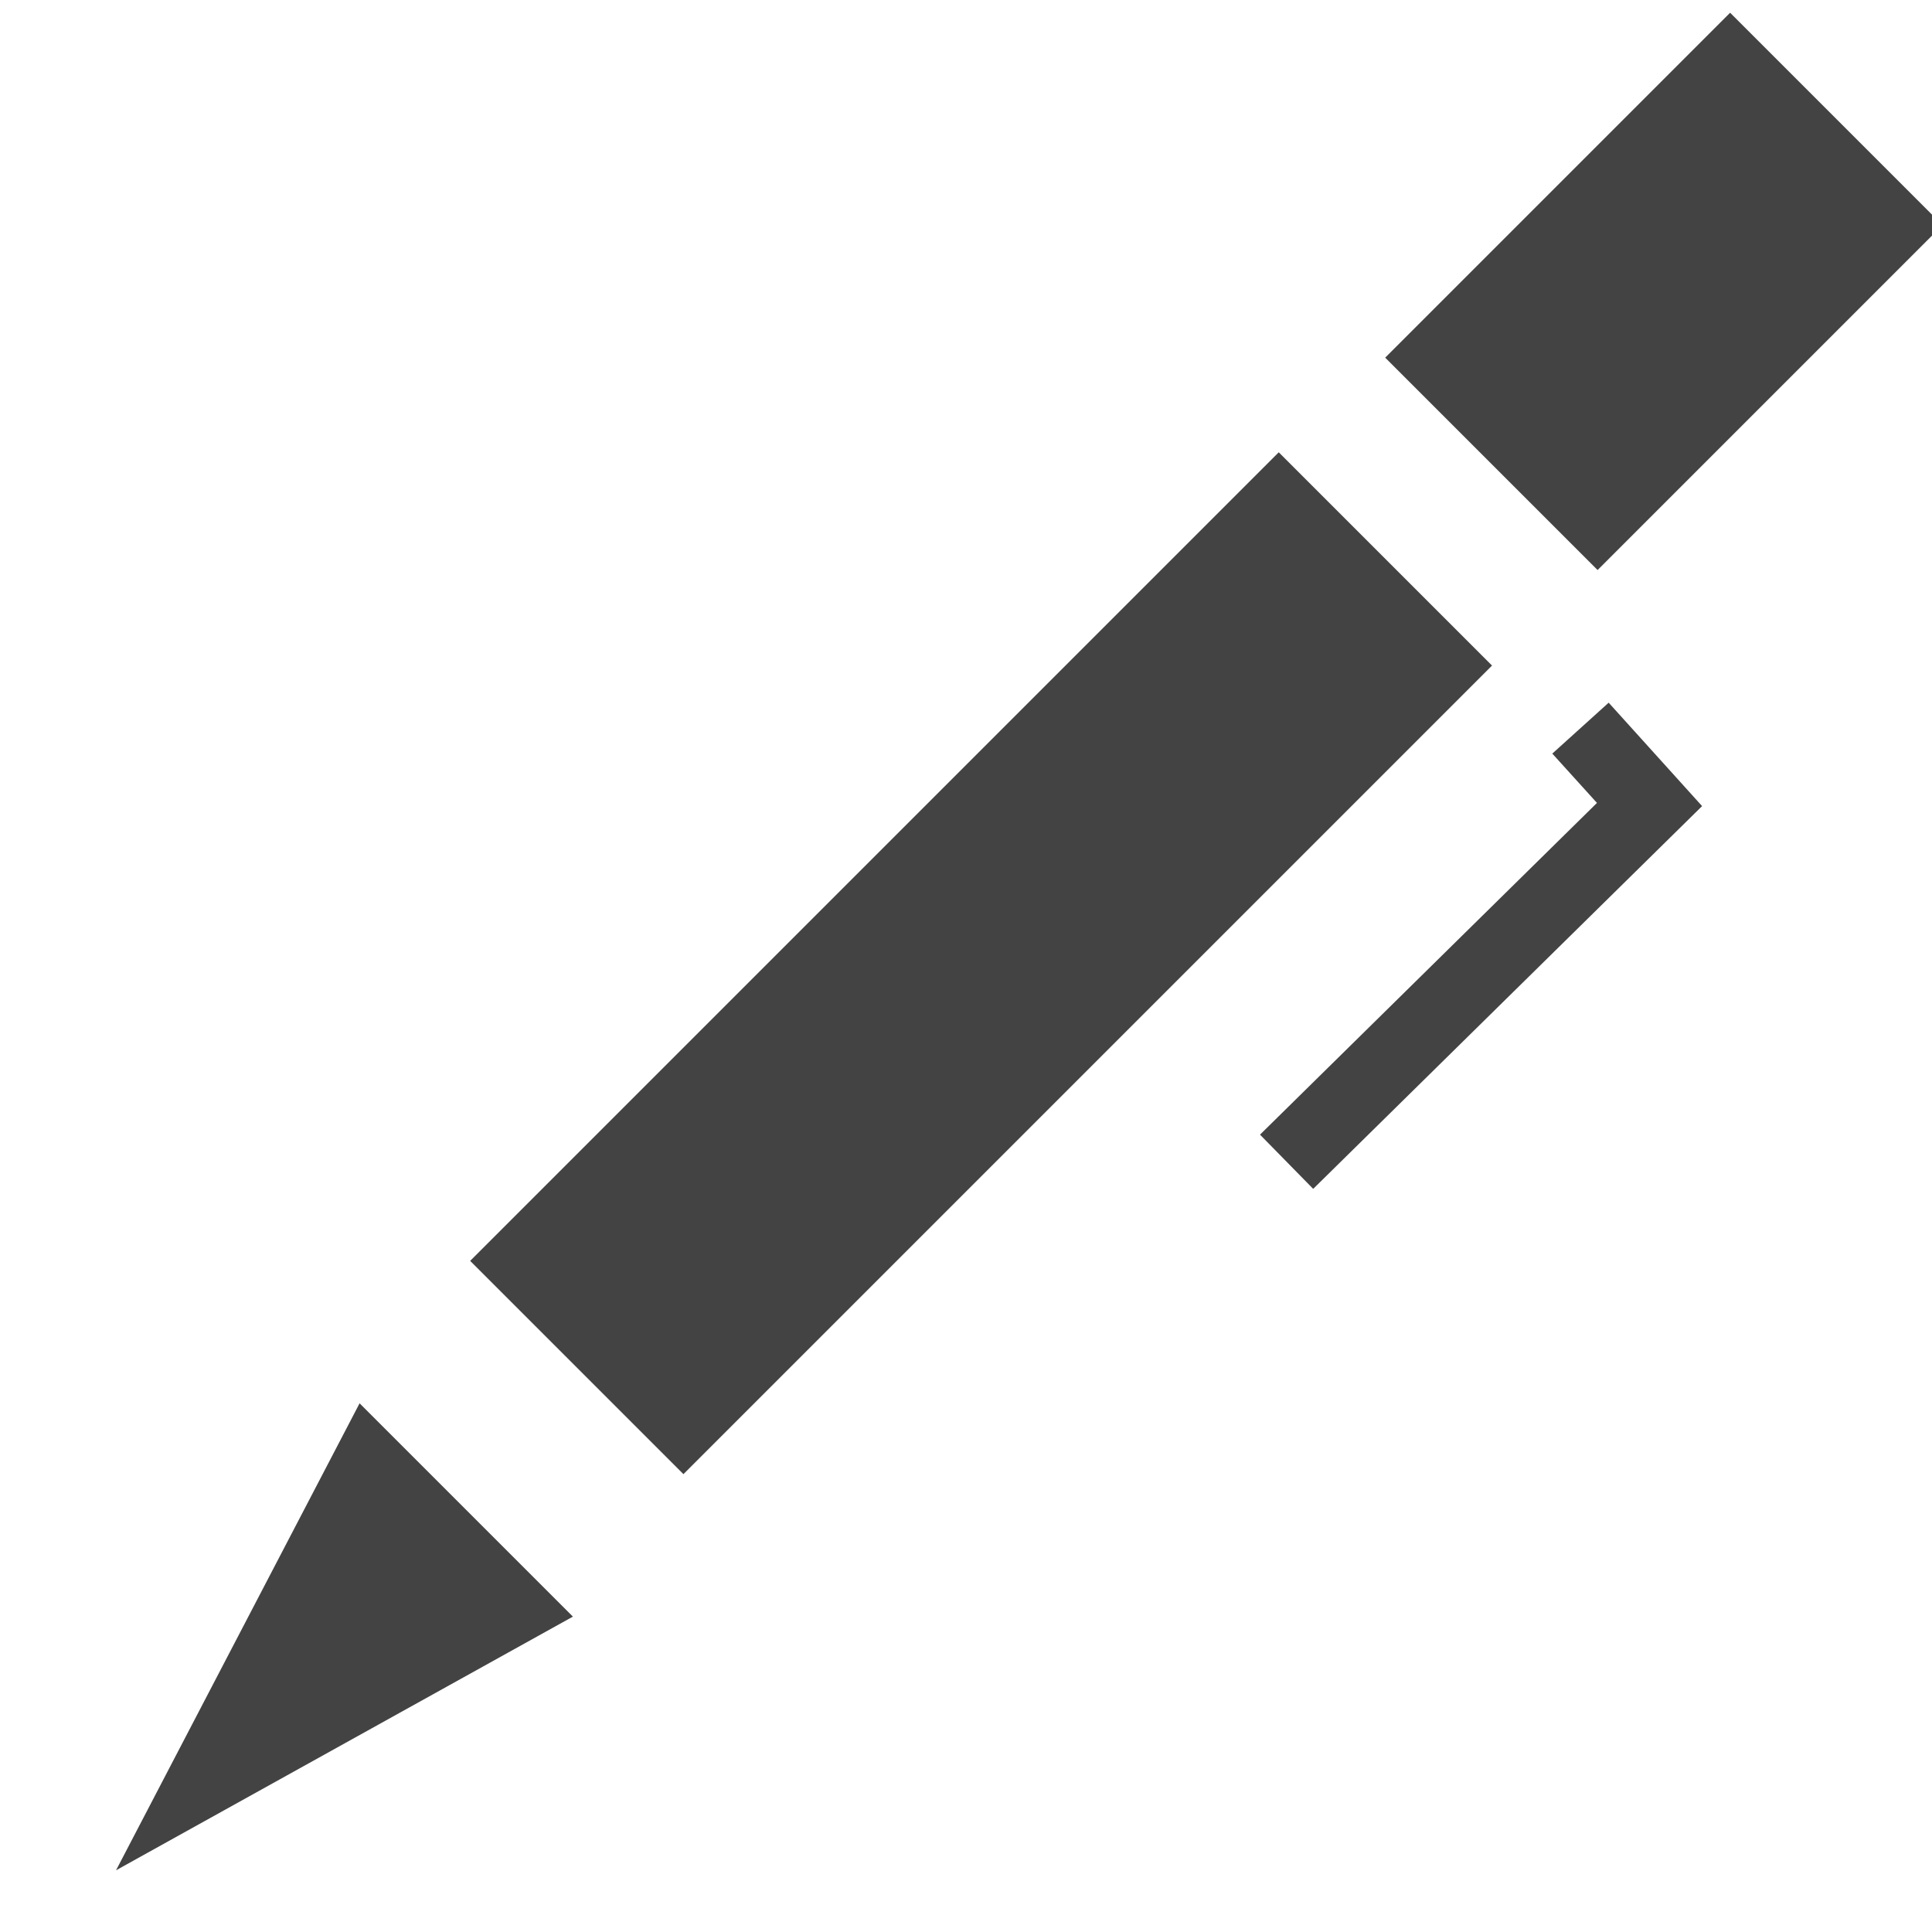 <?xml version="1.0" encoding="utf-8"?>
<!-- Скачано с сайта svg4.ru / Downloaded from svg4.ru -->
<svg width="800px" height="800px" viewBox="0 -0.5 17 17" version="1.1" xmlns="http://www.w3.org/2000/svg" xmlns:xlink="http://www.w3.org/1999/xlink" class="si-glyph si-glyph-pen">
<title>1136</title>
<defs>
</defs>
<g stroke="none" stroke-width="1" fill="none" fill-rule="evenodd">
<g transform="translate(1, 0)" fill="#434343">
<rect transform="translate(13.87, 2.087) rotate(45) translate(-13.87, -2.087) " x="12.37" y="0.087" width="2.643" height="4.292" class="si-glyph-fill">
</rect>
<rect transform="translate(7.777, 8.076) rotate(45) translate(-7.777, -8.076) " x="6.277" y="3.076" width="2.654" height="10.062" class="si-glyph-fill">
</rect>
<path d="M0.021,15.957 L2.164,11.848 L4.041,13.725 L0.021,15.957 Z" class="si-glyph-fill">
</path>
<path d="M10.555,9.961 L10.087,9.484 L13.052,6.565 L12.659,6.131 L13.155,5.683 L13.977,6.593 L10.555,9.961 Z" class="si-glyph-fill">
</path>
</g>
</g>
</svg>